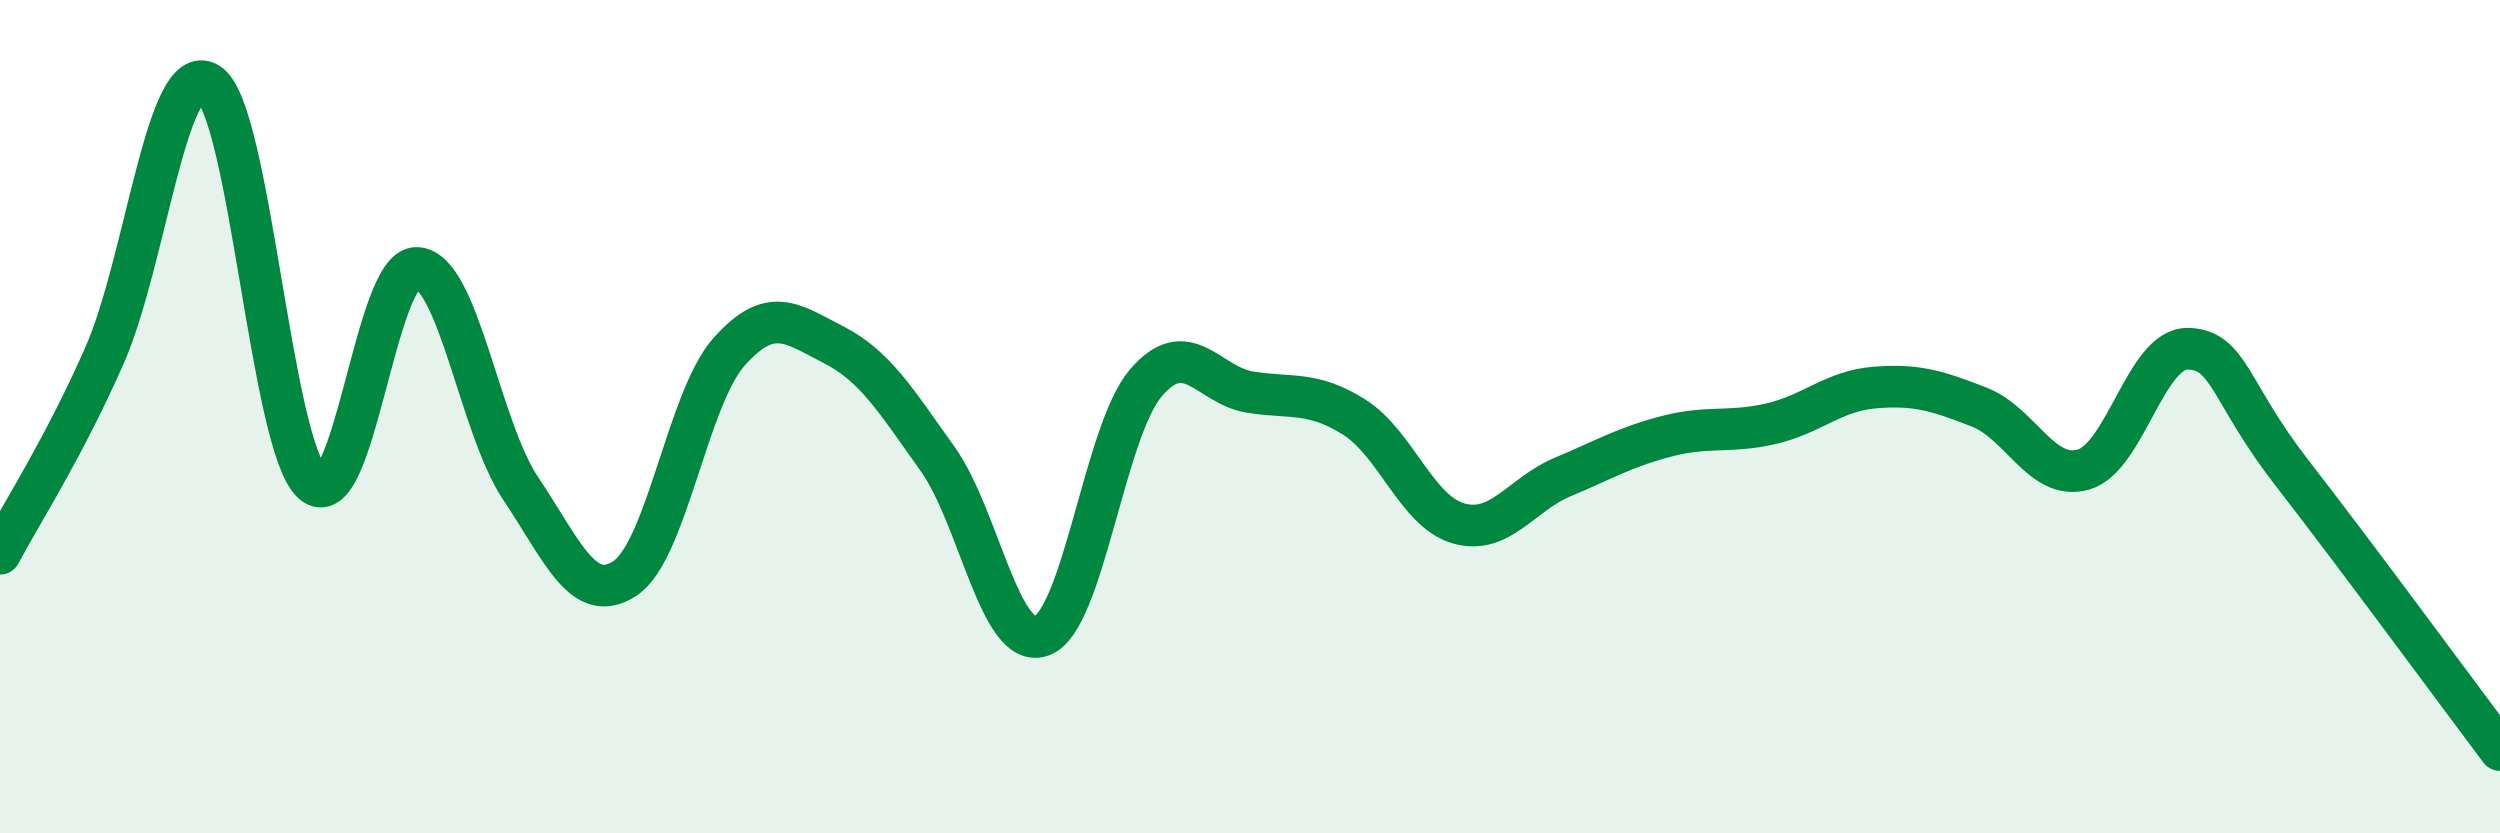 
    <svg width="60" height="20" viewBox="0 0 60 20" xmlns="http://www.w3.org/2000/svg">
      <path
        d="M 0,13.29 C 0.5,12.34 1.5,10.81 2.5,8.55 C 3.5,6.29 4,1.39 5,2 C 6,2.61 6.5,10.7 7.5,11.59 C 8.5,12.48 9,6.4 10,6.43 C 11,6.46 11.5,10.24 12.5,11.73 C 13.5,13.22 14,14.54 15,13.88 C 16,13.22 16.5,9.56 17.5,8.44 C 18.5,7.32 19,7.76 20,8.27 C 21,8.78 21.5,9.61 22.5,11.01 C 23.5,12.41 24,15.62 25,15.26 C 26,14.9 26.5,10.36 27.5,9.19 C 28.5,8.02 29,9.25 30,9.41 C 31,9.57 31.5,9.38 32.5,10.01 C 33.5,10.64 34,12.27 35,12.56 C 36,12.85 36.5,11.87 37.5,11.45 C 38.5,11.03 39,10.73 40,10.47 C 41,10.21 41.5,10.4 42.5,10.17 C 43.5,9.94 44,9.38 45,9.3 C 46,9.22 46.5,9.38 47.5,9.77 C 48.5,10.16 49,11.55 50,11.27 C 51,10.99 51.5,8.36 52.5,8.37 C 53.5,8.38 53.5,9.41 55,11.34 C 56.5,13.27 59,16.67 60,18L60 20L0 20Z"
        fill="#008740"
        opacity="0.1"
        stroke-linecap="round"
        stroke-linejoin="round"
      />
      <path
        d="M 0,13.29 C 0.5,12.34 1.5,10.81 2.5,8.55 C 3.5,6.29 4,1.39 5,2 C 6,2.61 6.5,10.7 7.5,11.59 C 8.5,12.48 9,6.4 10,6.43 C 11,6.46 11.5,10.24 12.5,11.73 C 13.5,13.22 14,14.54 15,13.88 C 16,13.22 16.5,9.56 17.5,8.44 C 18.5,7.32 19,7.76 20,8.27 C 21,8.78 21.5,9.61 22.5,11.01 C 23.5,12.41 24,15.62 25,15.26 C 26,14.9 26.5,10.36 27.5,9.19 C 28.5,8.02 29,9.25 30,9.41 C 31,9.57 31.5,9.38 32.5,10.01 C 33.5,10.64 34,12.27 35,12.56 C 36,12.85 36.5,11.87 37.5,11.45 C 38.5,11.03 39,10.73 40,10.47 C 41,10.21 41.5,10.4 42.5,10.17 C 43.5,9.94 44,9.38 45,9.3 C 46,9.22 46.5,9.38 47.5,9.77 C 48.5,10.16 49,11.55 50,11.27 C 51,10.99 51.5,8.36 52.5,8.37 C 53.5,8.38 53.5,9.41 55,11.34 C 56.5,13.27 59,16.67 60,18"
        stroke="#008740"
        stroke-width="1"
        fill="none"
        stroke-linecap="round"
        stroke-linejoin="round"
      />
    </svg>
  